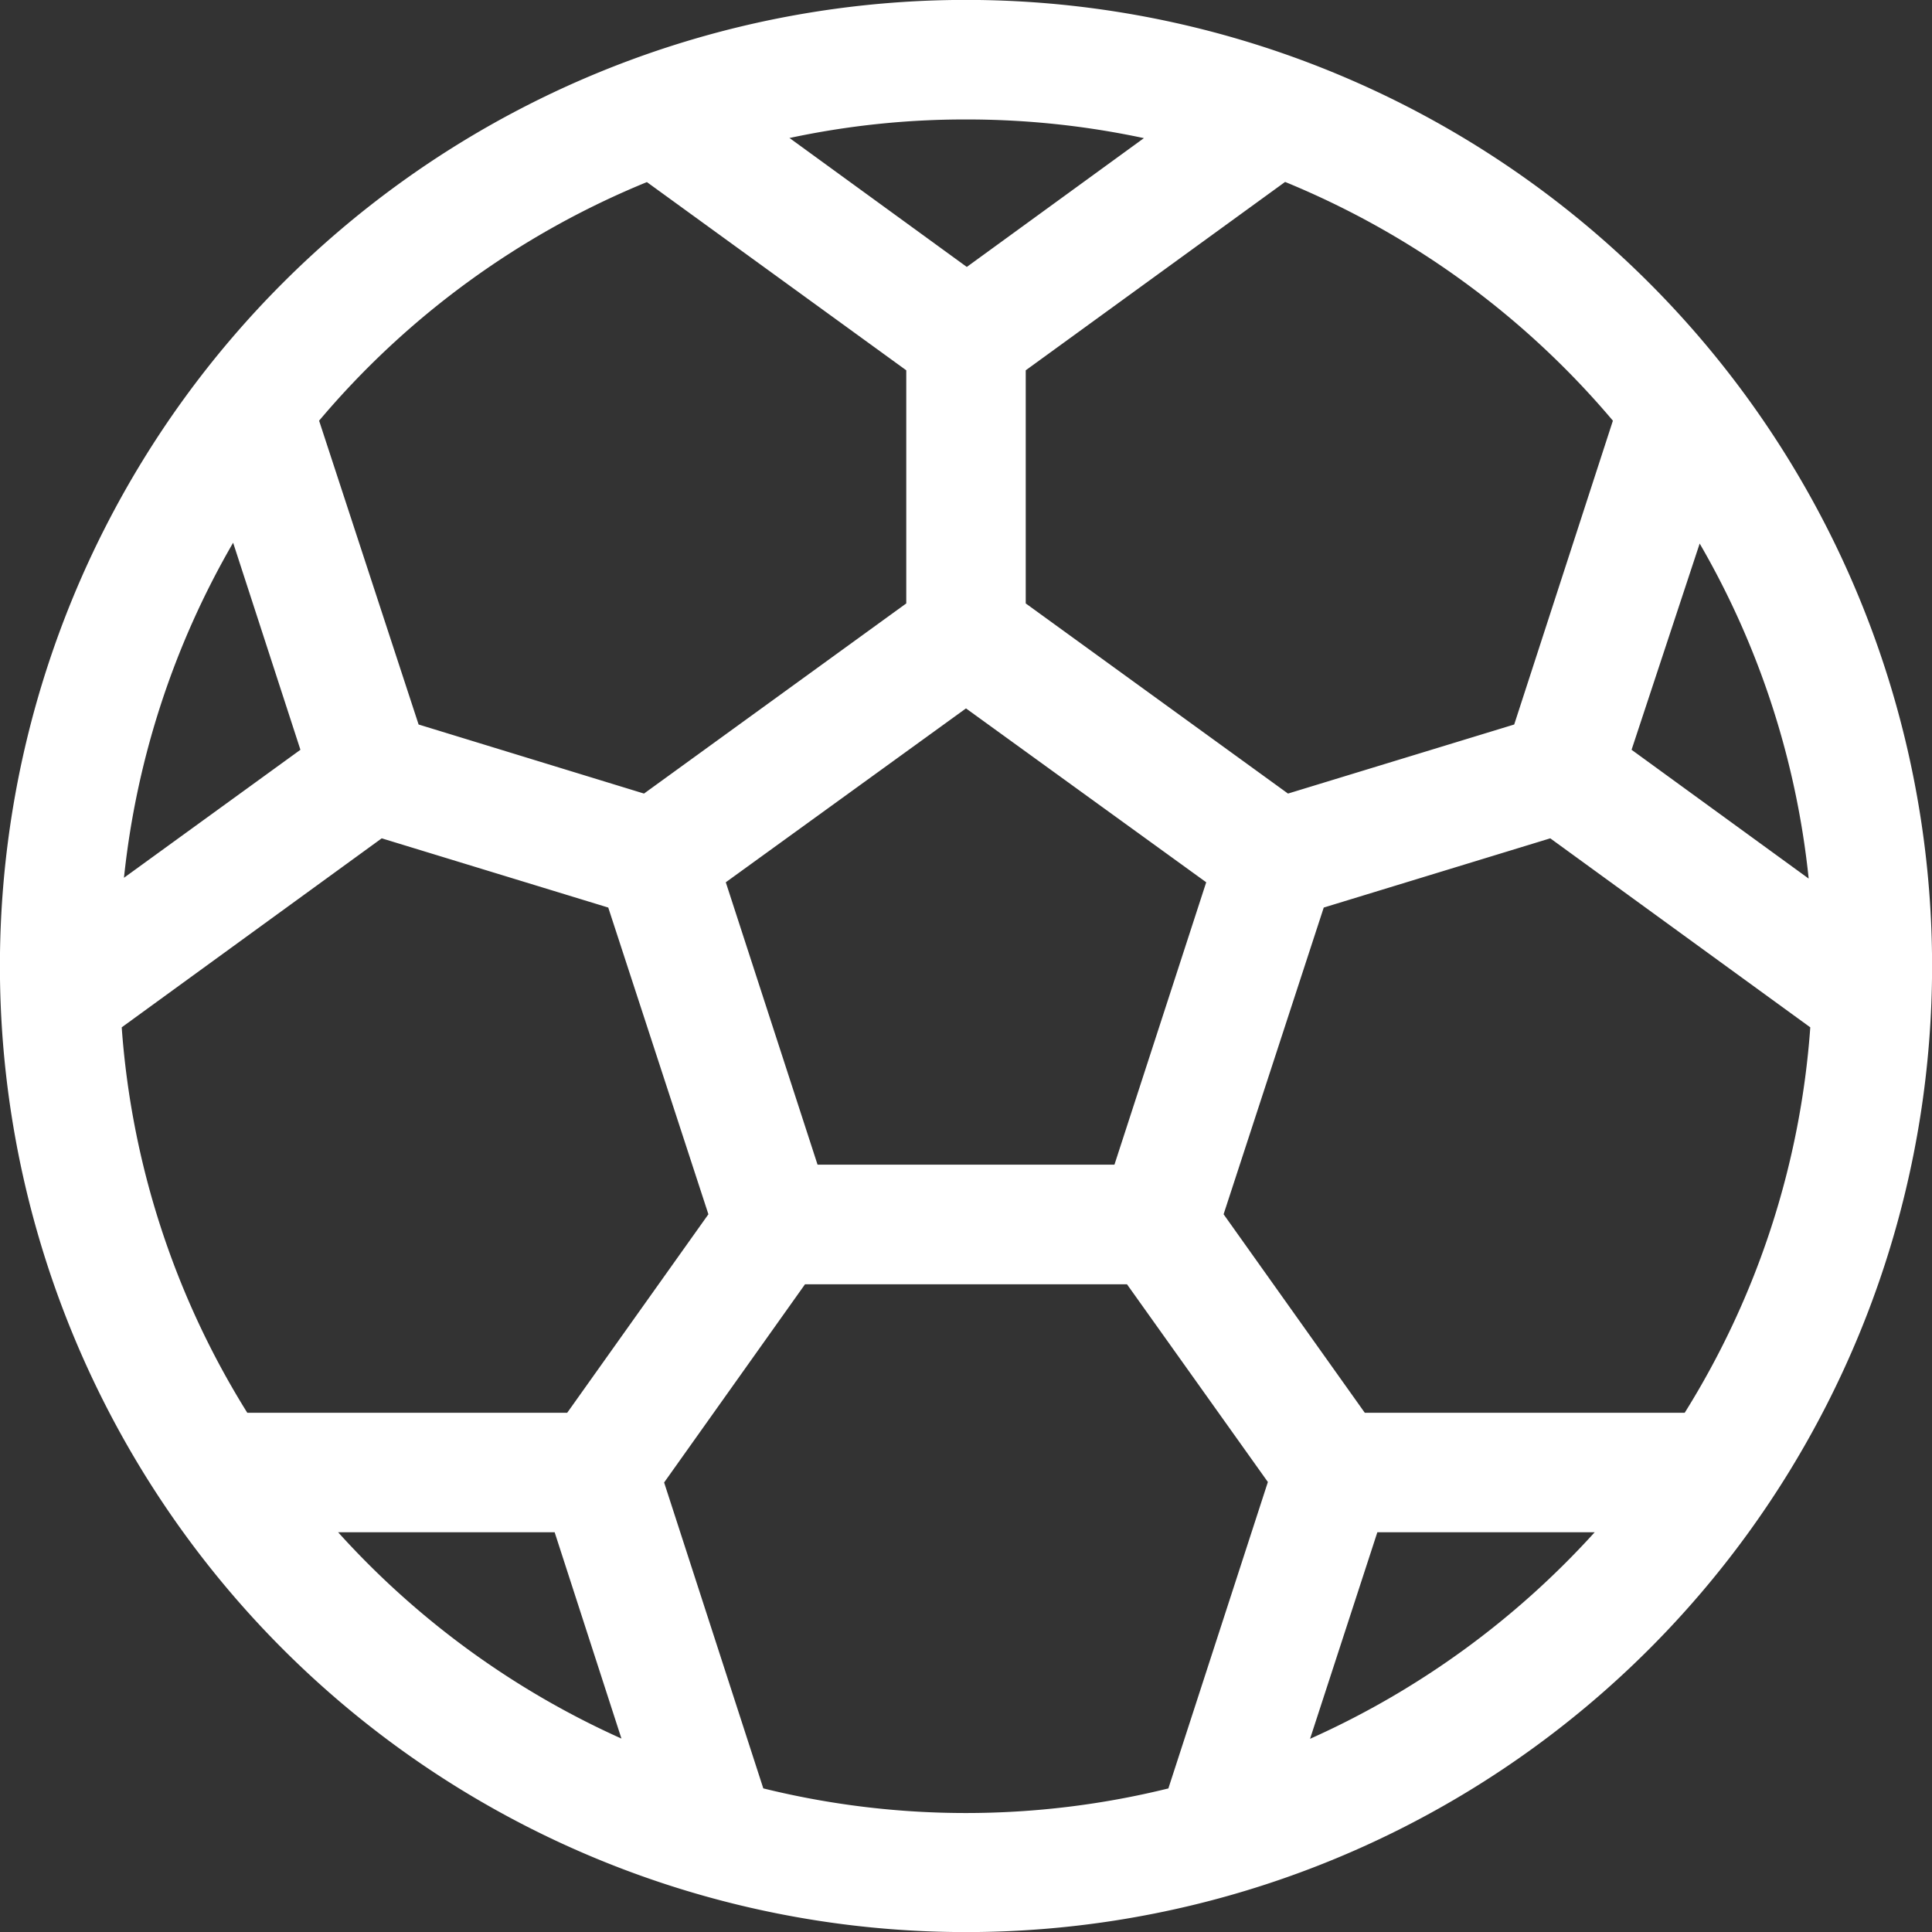 <svg xmlns="http://www.w3.org/2000/svg" viewBox="0 0 120 120"><rect x="0" y="0" width="120" height="120" fill="#333333" stroke="none"/><defs><style>.cls-1{fill:#fff;}</style></defs><g id="Livello_2" data-name="Livello 2"><g id="Livello_1-2" data-name="Livello 1"><path class="cls-1" d="M17.57,17.57a60,60,0,0,1,84.86,84.86A60,60,0,0,1,17.57,17.57M35.23,87.75,44,75.42,37.78,56.37l-14.07-4.3L7.56,63.81a52.24,52.24,0,0,0,7.8,23.94Zm49.54,0h19.87a52.2,52.2,0,0,0,7.8-23.94L96.29,52.07l-14.07,4.3L76,75.42Zm16.57-41.18,11,8a52.17,52.17,0,0,0-6.77-20.81ZM69.22,72.34l5.7-17.54L60,44,45.08,54.8l5.7,17.54ZM18.66,46.57,14.48,33.71A52.34,52.34,0,0,0,7.7,54.52Zm1.16-20.44L26,45,40,49.29,56.29,37.48V23L40.18,11.31A52.72,52.72,0,0,0,19.82,26.13M49.05,8.58l11,8,11-8A52.62,52.62,0,0,0,60,7.42a52,52,0,0,0-11,1.16M79.82,11.3,63.71,23V37.48L80,49.29,94.05,45l6.13-18.87A52.92,52.92,0,0,0,79.82,11.3M99.05,95.17H85.55L81.37,108A53.09,53.09,0,0,0,99.05,95.17M72.58,111.05l6.17-19L70,79.77H50L41.25,92.08l6.16,19a52.52,52.52,0,0,0,25.17,0m-33.95-3L34.45,95.17H21A52.83,52.83,0,0,0,38.63,108"/></g></g></svg>